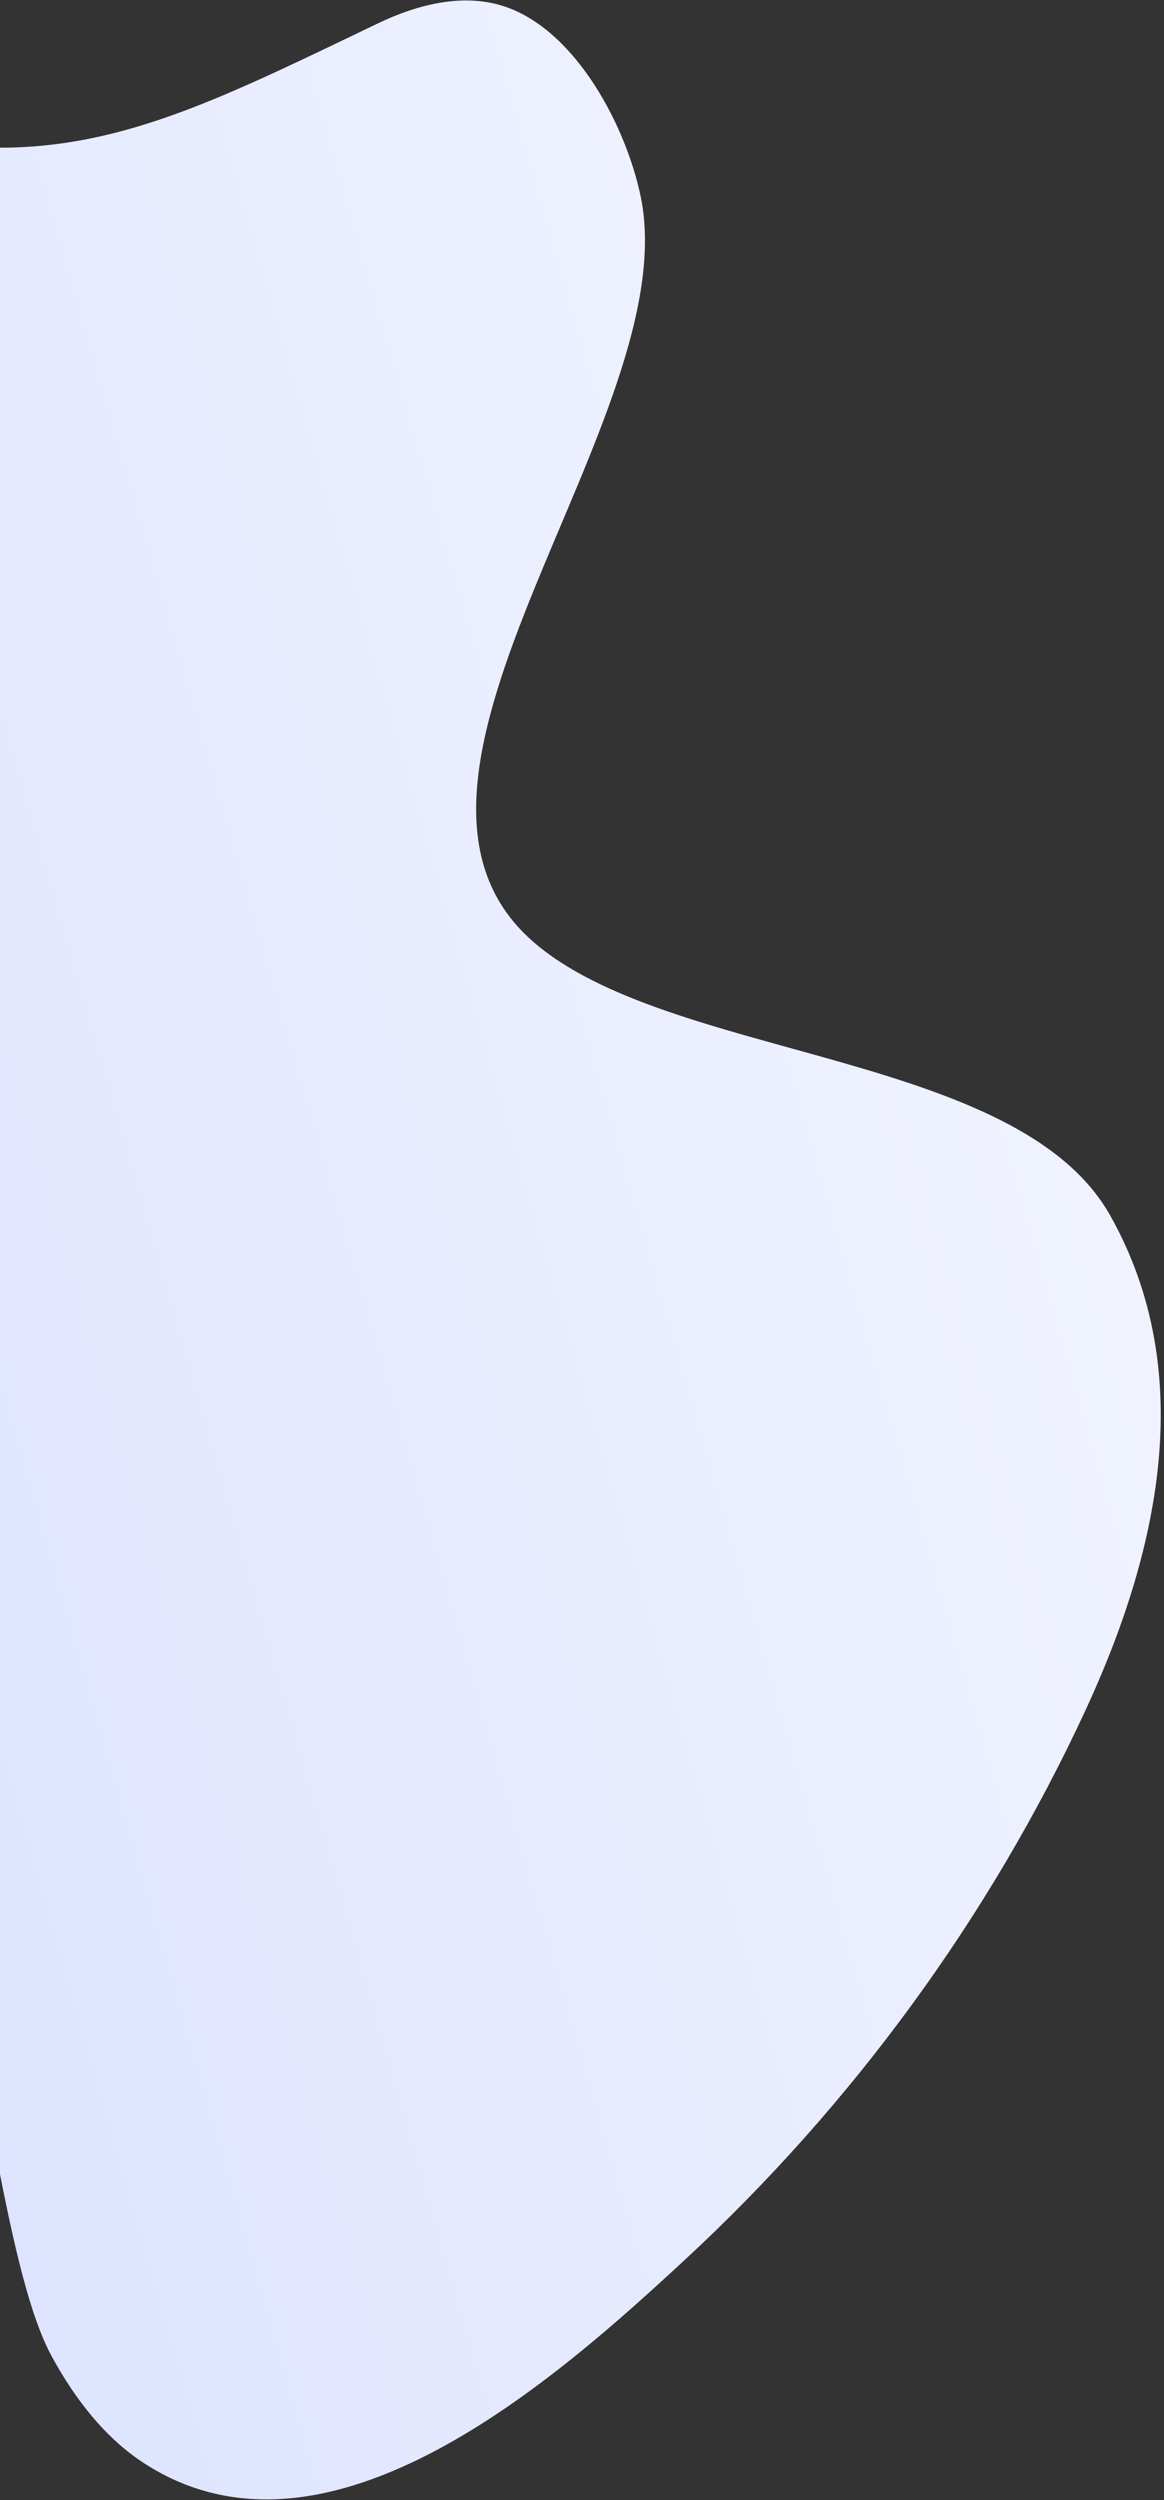 <?xml version="1.0" encoding="UTF-8"?>
<svg width="320px" height="687px" viewBox="0 0 320 687" version="1.1" xmlns="http://www.w3.org/2000/svg" xmlns:xlink="http://www.w3.org/1999/xlink">
    <rect x="0" y="0" width="320" height="687" fill="#333333" stroke="none"/>
    <!-- Generator: Sketch 49.2 (51160) - http://www.bohemiancoding.com/sketch -->
    <title>Fill 8</title>
    <desc>Created with Sketch.</desc>
    <defs>
        <linearGradient x1="-10.664%" y1="118.487%" x2="-23.415%" y2="-8.591%" id="linearGradient-1">
            <stop stop-color="#C9D3FF" offset="0%"></stop>
            <stop stop-color="#F7F8FF" offset="100%"></stop>
        </linearGradient>
    </defs>
    <g id="Page-1" stroke="none" stroke-width="1" fill="none" fill-rule="evenodd">
        <g id="CoWorking_Desktop-Copy" transform="translate(0, -3126)" fill="url(#linearGradient-1)">
            <path d="M130.601,3466.634 C81.778,3472.996 42.645,3488.785 58.747,3536.688 C66.57,3559.962 83.756,3578.754 101.113,3596.134 C118.469,3613.513 136.805,3630.694 147.979,3652.559 C210.873,3775.627 26.608,3730.311 -25.815,3720.357 C-71.518,3711.679 -92.558,3732.084 -90.604,3777.658 C-89.874,3794.667 -90.841,3814.246 -104.16,3824.864 C-113.169,3832.046 -125.749,3833.046 -137.123,3831.179 C-252.172,3812.297 -349.303,3721.311 -389.856,3613.975 C-414.201,3549.537 -395.428,3497.915 -364.617,3440.021 C-330.474,3375.866 -343.65,3340.907 -364.212,3276.017 C-367.905,3264.362 -369.311,3251.127 -363.596,3240.315 C-354.006,3222.177 -326.415,3212.465 -307.026,3211.198 C-245.261,3207.161 -160.439,3313.498 -108.652,3269.225 C-70.821,3236.876 -60.276,3141.256 -11.722,3122.322 C34.844,3104.164 82.387,3122.435 122.066,3148.09 C174.675,3182.107 220.392,3226.626 256.108,3278.049 C283.066,3316.861 330.431,3387.415 290.82,3433.039 C282.297,3442.856 270.582,3449.432 258.42,3454.043 C234.373,3463.16 177.934,3460.466 130.601,3466.634" id="Fill-8" transform="translate(-47.5, 3473.5) rotate(82) translate(47.5, -3473.5) "></path>
        </g>
    </g>
</svg>